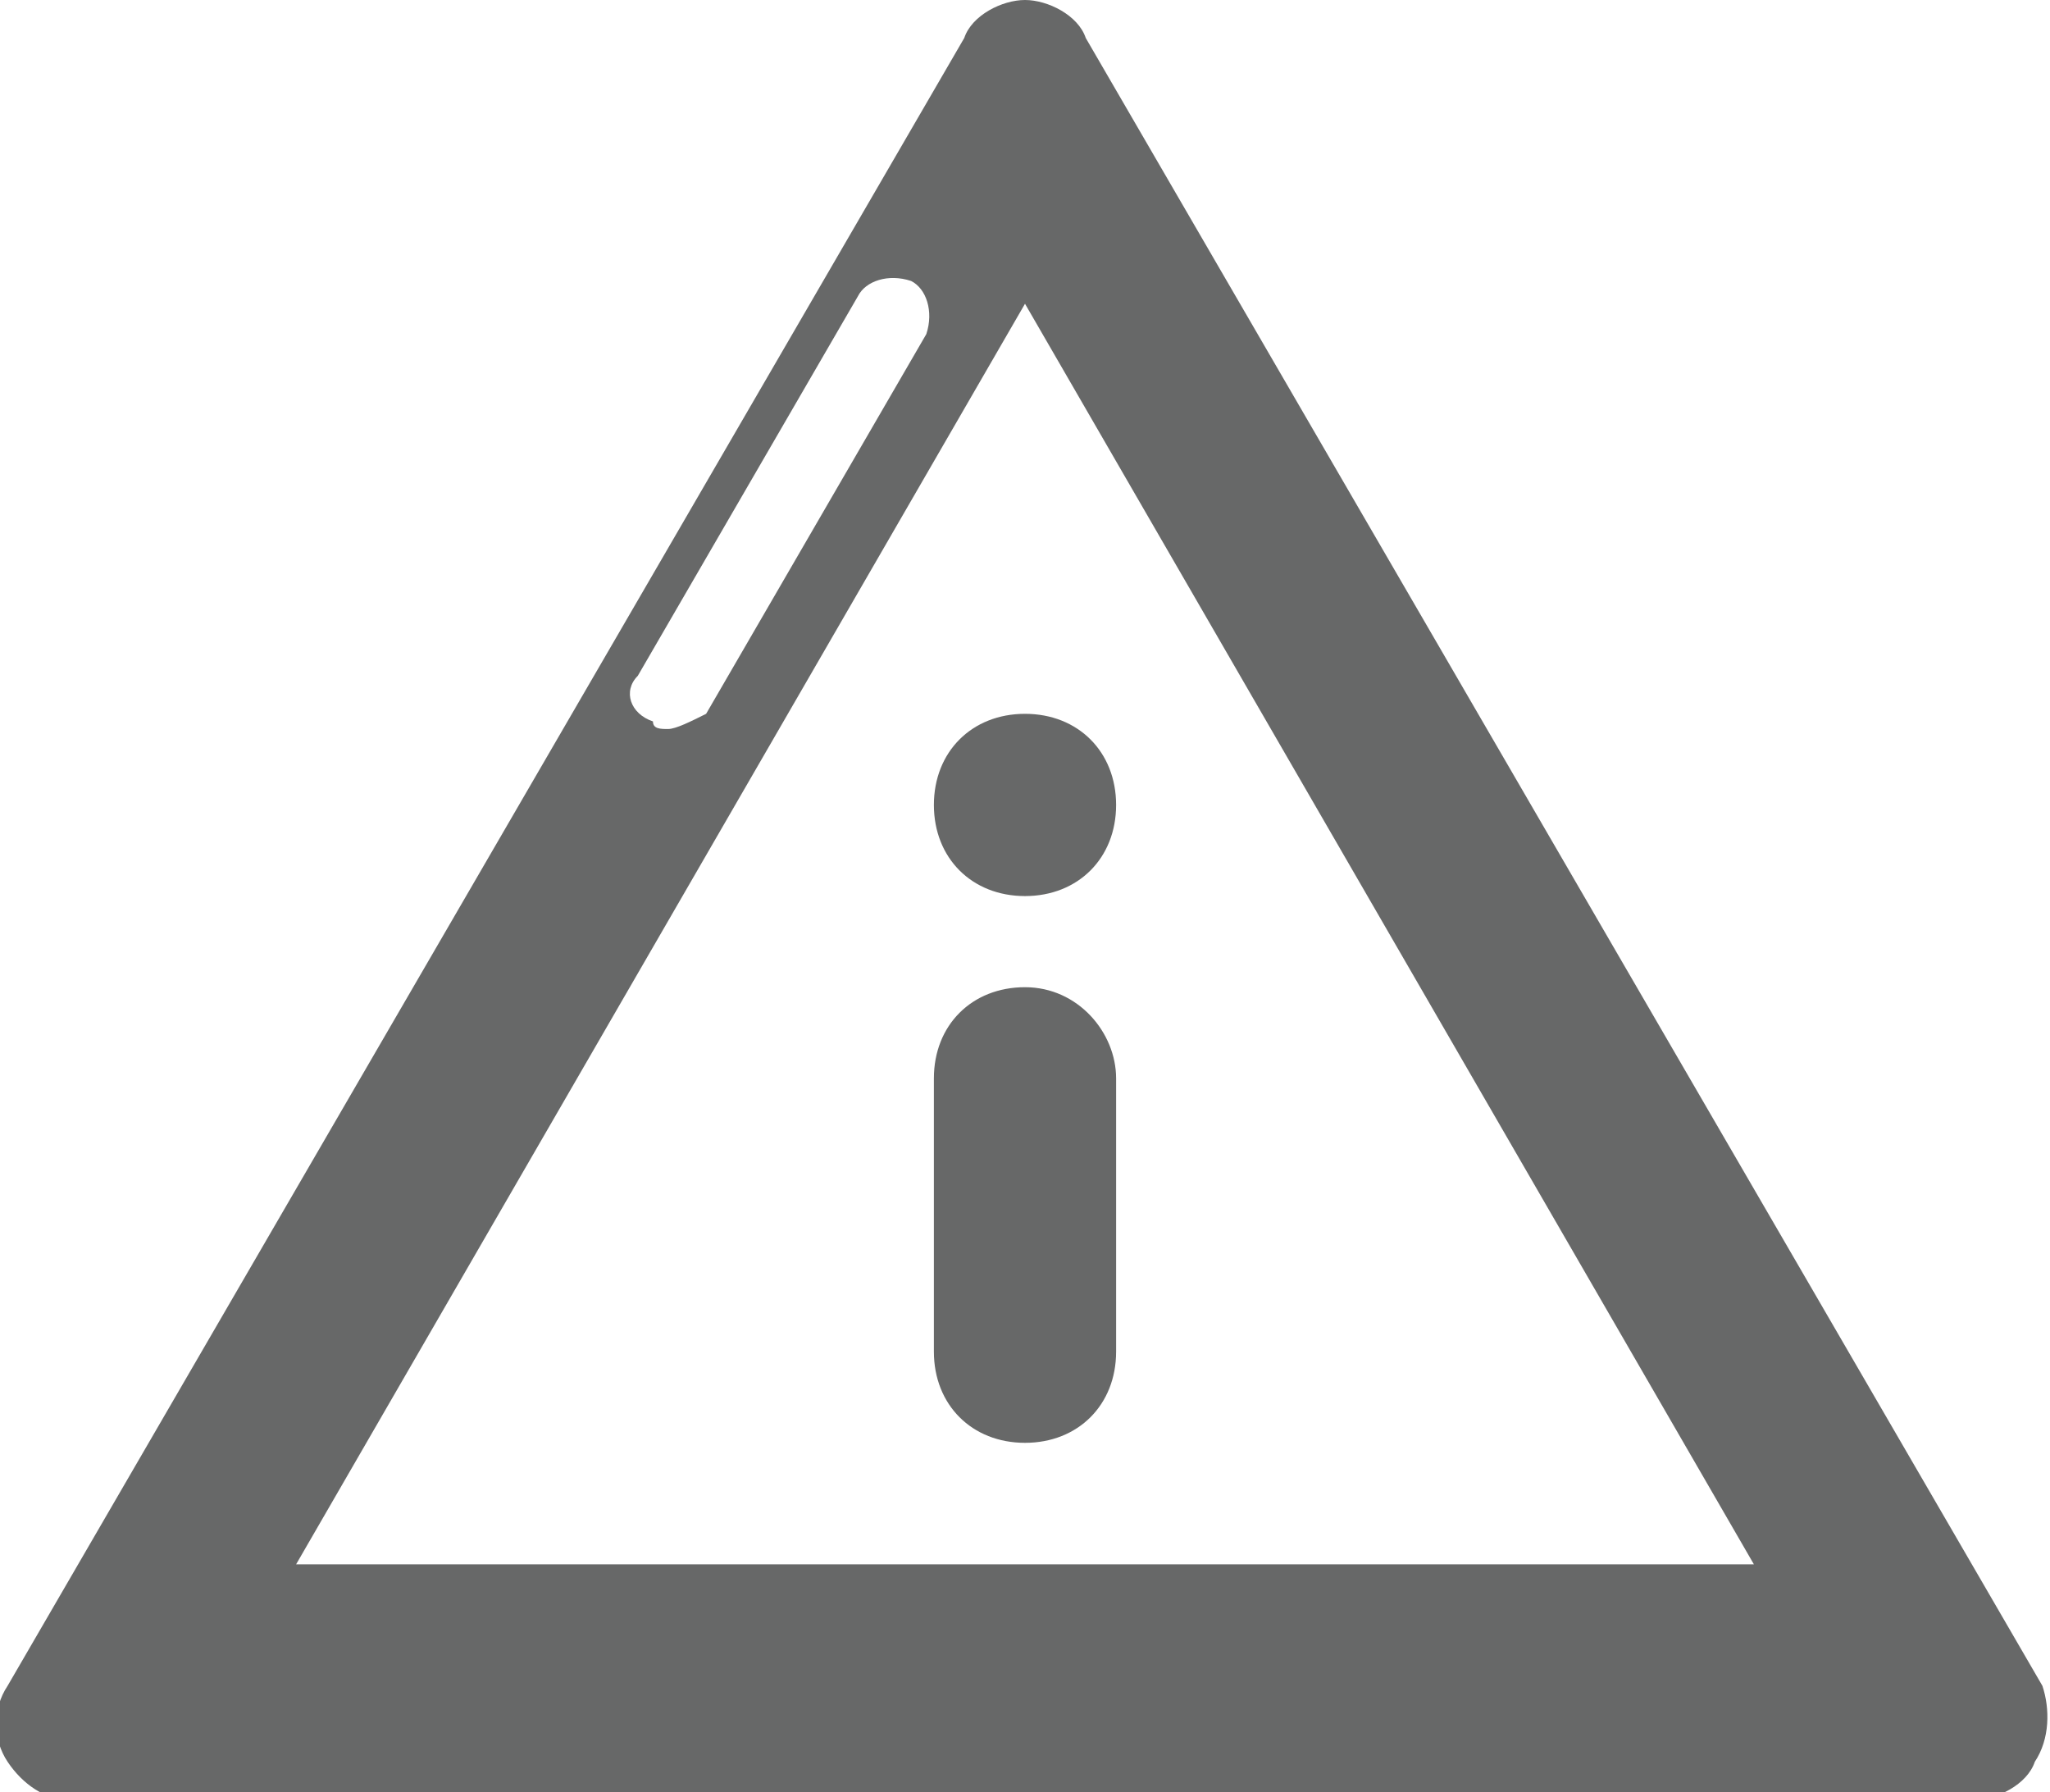 <?xml version="1.0" encoding="utf-8"?>
<!-- Generator: Adobe Illustrator 21.1.0, SVG Export Plug-In . SVG Version: 6.00 Build 0)  -->
<svg version="1.1" id="Calque_1" xmlns="http://www.w3.org/2000/svg" xmlns:xlink="http://www.w3.org/1999/xlink" x="0px" y="0px"
	 viewBox="0 0 27 23.6" style="enable-background:new 0 0 27 23.6;" xml:space="preserve">
<style type="text/css">
	.st0{fill:#A5A4A4;}
	.st1{fill:#FFFFFF;stroke:#5B90CC;stroke-miterlimit:10;}
	.st2{fill:none;stroke:#EA8B23;stroke-width:0.75;stroke-linecap:round;stroke-linejoin:round;stroke-miterlimit:10;}
	.st3{fill:#FFFFFF;}
	.st4{fill:#676868;}
	.st5{fill:#F7951E;}
</style>
<g>
	<g>
		<path class="st4" d="M13.5,9.4c-0.7,0-1.2,0.5-1.2,1.2c0,0.7,0.5,1.2,1.2,1.2c0.7,0,1.2-0.5,1.2-1.2C14.7,9.9,14.2,9.4,13.5,9.4
			L13.5,9.4z"/>
		<path class="st4" d="M13.5,13c-0.7,0-1.2,0.5-1.2,1.2v3.6c0,0.7,0.5,1.2,1.2,1.2c0.7,0,1.2-0.5,1.2-1.2v-3.6
			C14.7,13.6,14.2,13,13.5,13L13.5,13z"/>
	</g>
	<path class="st4" d="M26.9,22.2L14.3,0.5C14.2,0.2,13.8,0,13.5,0c-0.3,0-0.7,0.2-0.8,0.5L0.1,22.2c-0.2,0.3-0.2,0.7,0,1
		c0.2,0.3,0.5,0.5,0.8,0.5H26c0.3,0,0.7-0.2,0.8-0.5C27,22.9,27,22.5,26.9,22.2z M8.4,8.9l2.9-5c0.1-0.2,0.4-0.3,0.7-0.2
		c0.2,0.1,0.3,0.4,0.2,0.7l-2.9,5C9.1,9.5,8.9,9.6,8.8,9.6c-0.1,0-0.2,0-0.2-0.1C8.3,9.4,8.2,9.1,8.4,8.9z M3.9,20.6L13.5,4
		l9.6,16.6H3.9z"/>
</g>
</svg>
